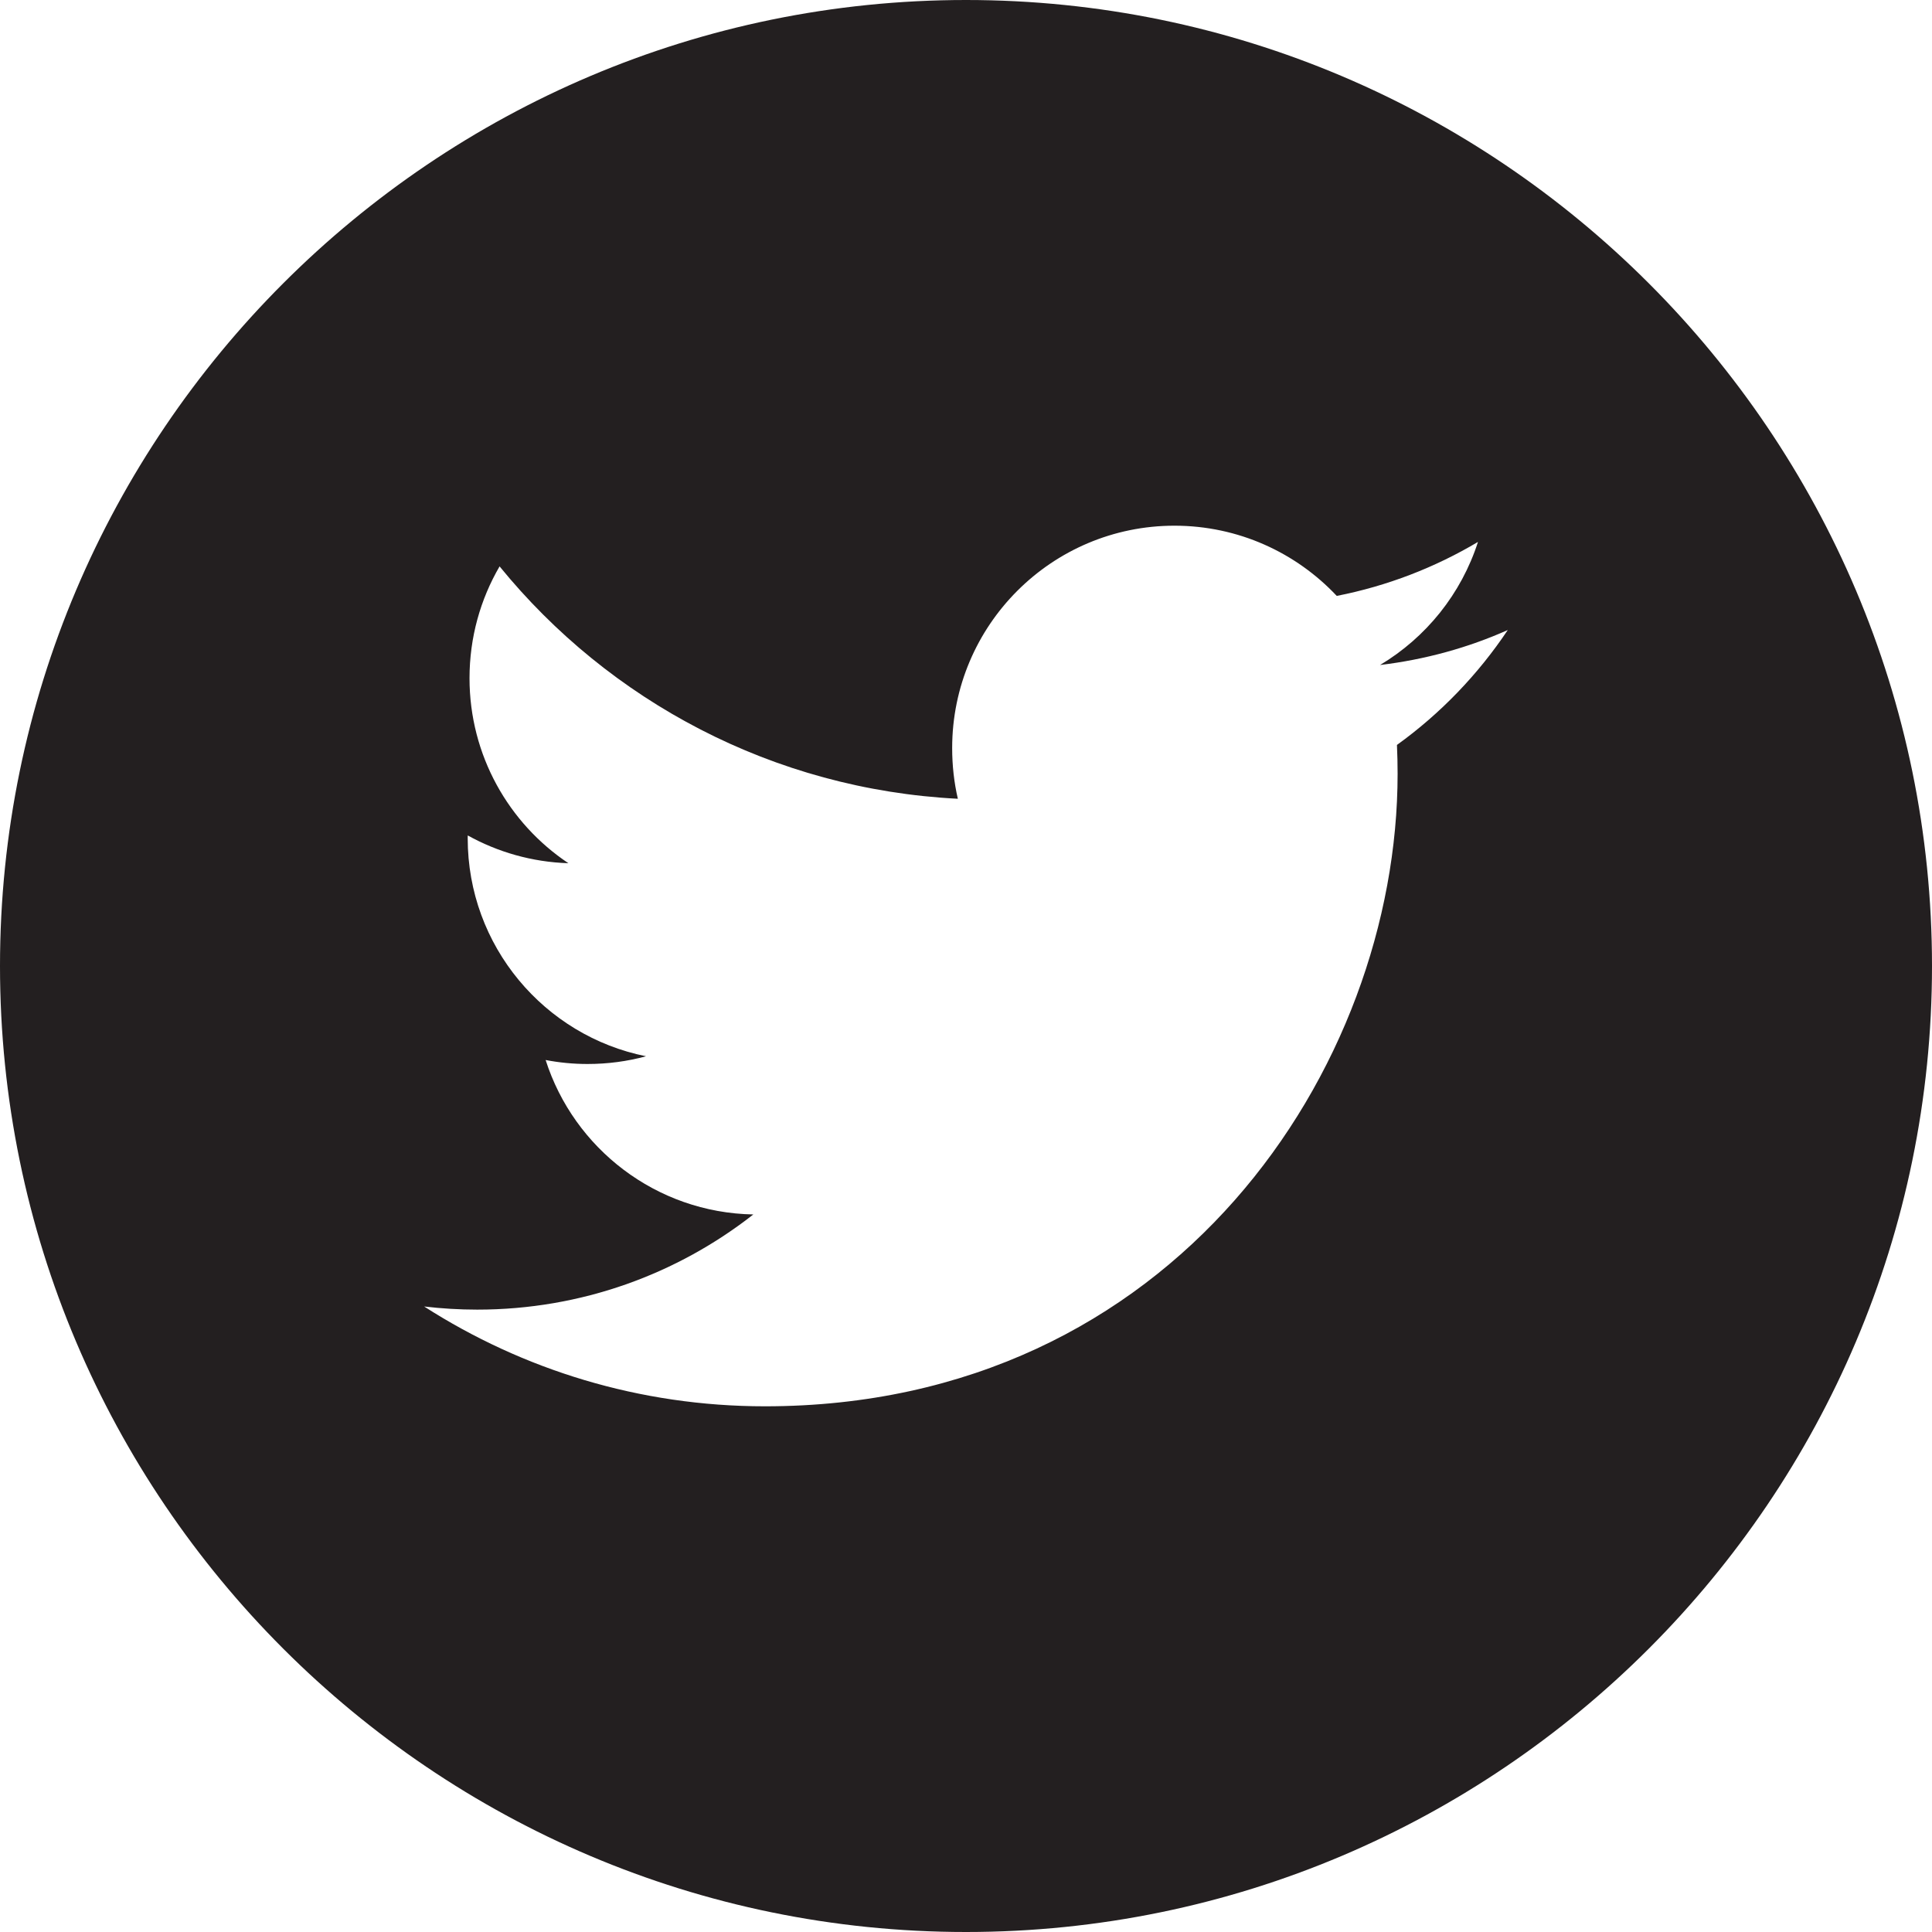 <?xml version="1.0" encoding="utf-8"?>
<!-- Generator: Adobe Illustrator 15.0.0, SVG Export Plug-In . SVG Version: 6.00 Build 0)  -->
<!DOCTYPE svg PUBLIC "-//W3C//DTD SVG 1.1//EN" "http://www.w3.org/Graphics/SVG/1.1/DTD/svg11.dtd">
<svg version="1.1" id="Layer_1" xmlns="http://www.w3.org/2000/svg" xmlns:xlink="http://www.w3.org/1999/xlink" x="0px" y="0px"
	viewBox="0 0 50 50" enable-background="new 0 0 50 50" xml:space="preserve">
<g>
	<g>
		<path fill="#231F20" d="M25,0C11.216,0,0,11.216,0,25s11.216,25,25,25s25-11.216,25-25S38.786,0,25,0z M36.153,19.279
			c0.011,0.248,0.017,0.498,0.017,0.746c0,7.605-5.786,16.37-16.373,16.37c-3.249,0-6.274-0.95-8.82-2.583
			c0.451,0.053,0.908,0.081,1.373,0.081c2.696,0,5.177-0.92,7.146-2.463c-2.518-0.046-4.644-1.709-5.375-3.997
			c0.35,0.067,0.712,0.103,1.082,0.103c0.524,0,1.033-0.068,1.516-0.2c-2.632-0.528-4.615-2.853-4.615-5.643
			c0-0.023,0-0.049,0.001-0.072c0.775,0.43,1.662,0.689,2.605,0.719c-1.543-1.03-2.559-2.793-2.559-4.788
			c0-1.056,0.283-2.044,0.778-2.894c2.837,3.482,7.079,5.771,11.86,6.014c-0.098-0.422-0.147-0.861-0.147-1.312
			c0-3.177,2.576-5.755,5.753-5.755c1.655,0,3.149,0.699,4.2,1.817c1.312-0.258,2.54-0.735,3.655-1.397
			c-0.433,1.345-1.342,2.471-2.534,3.185c1.165-0.139,2.277-0.447,3.305-0.905C38.253,17.455,37.278,18.469,36.153,19.279z"/>
	</g>
</g>
</svg>
